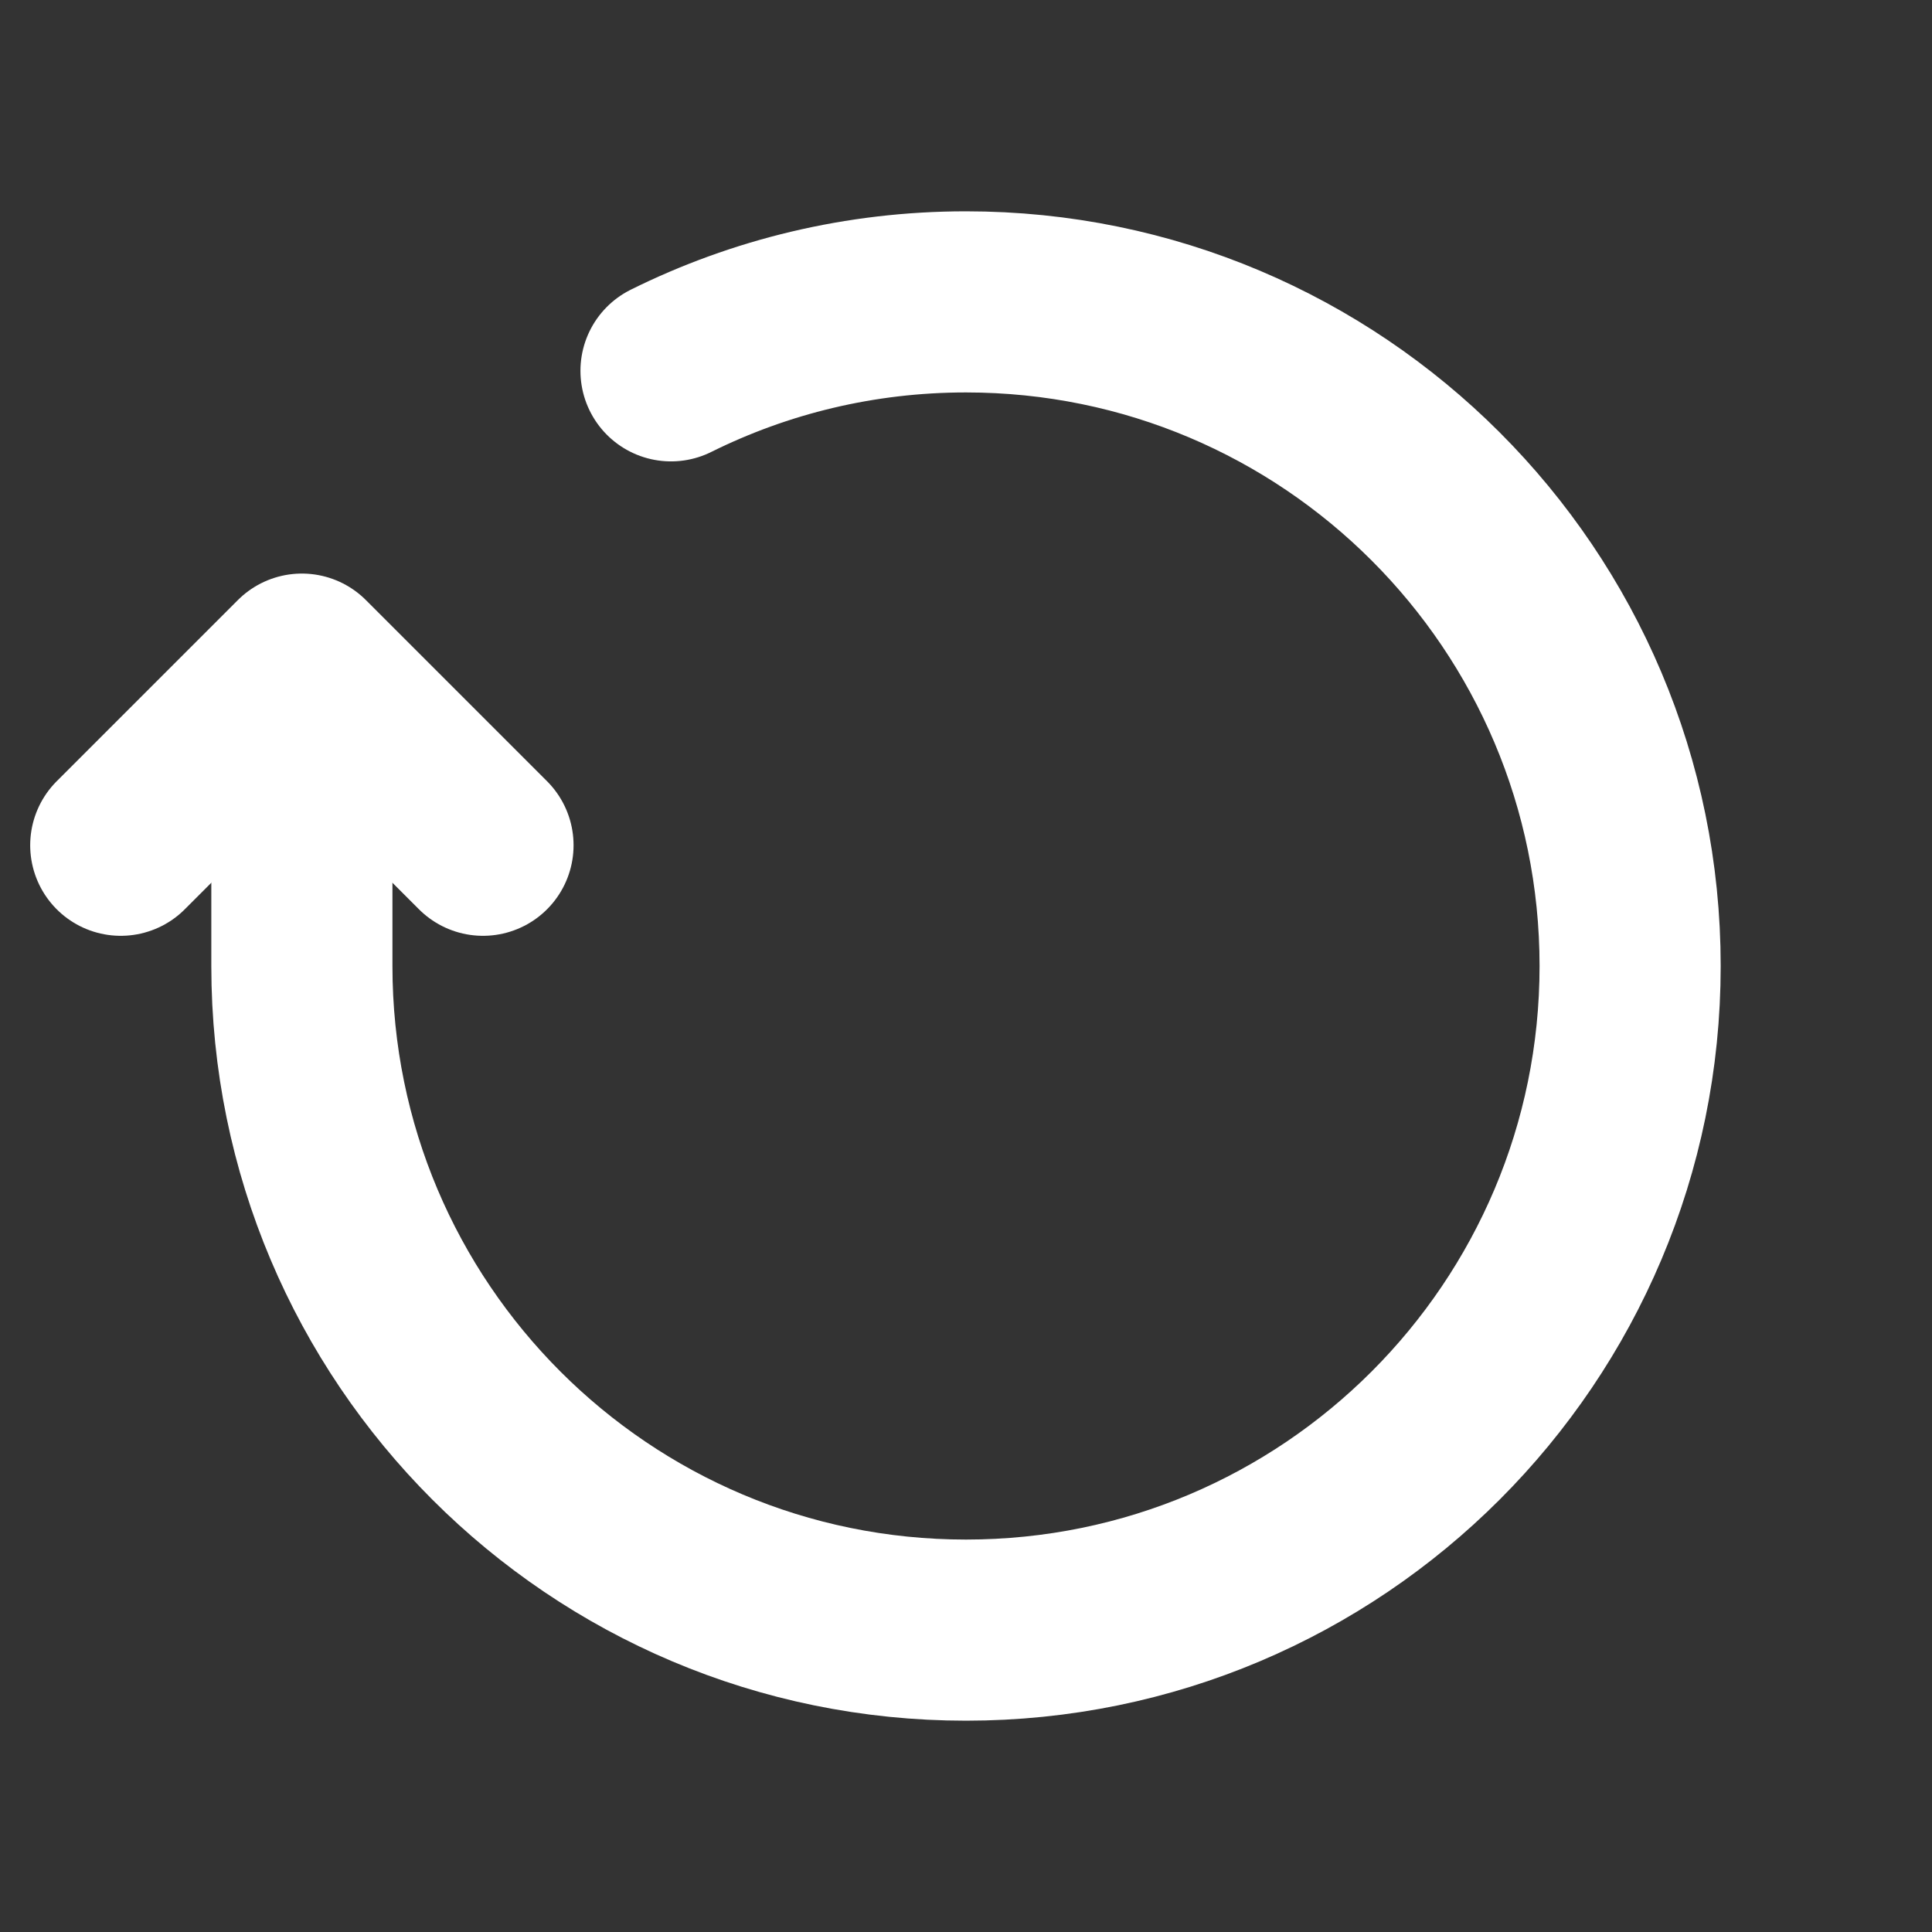 <?xml version="1.0" encoding="UTF-8"?>
<svg width="32px" height="32px" viewBox="0 0 32 32" version="1.1" xmlns="http://www.w3.org/2000/svg" xmlns:xlink="http://www.w3.org/1999/xlink">
    <rect x="0" y="0" width="32" height="32" fill="#333333" stroke="none"/>
    <title>icon/reload</title>
    <g id="icon/reload" stroke="none" stroke-width="1" fill="none" fill-rule="evenodd" stroke-linecap="round" stroke-linejoin="round">
        <polyline id="Path-4" stroke="#ffffff" stroke-width="3" points="8 14 5 11 2 14"></polyline>
        <path d="M5,13 L5,16 C5,22.075 9.925,27 16,27 C22.075,27 27,22.075 27,16 C27,9.925 22.075,5 16,5 C14.245,5 12.586,5.411 11.114,6.142" id="Path" stroke="#ffffff" stroke-width="3"></path>
    </g>
</svg>